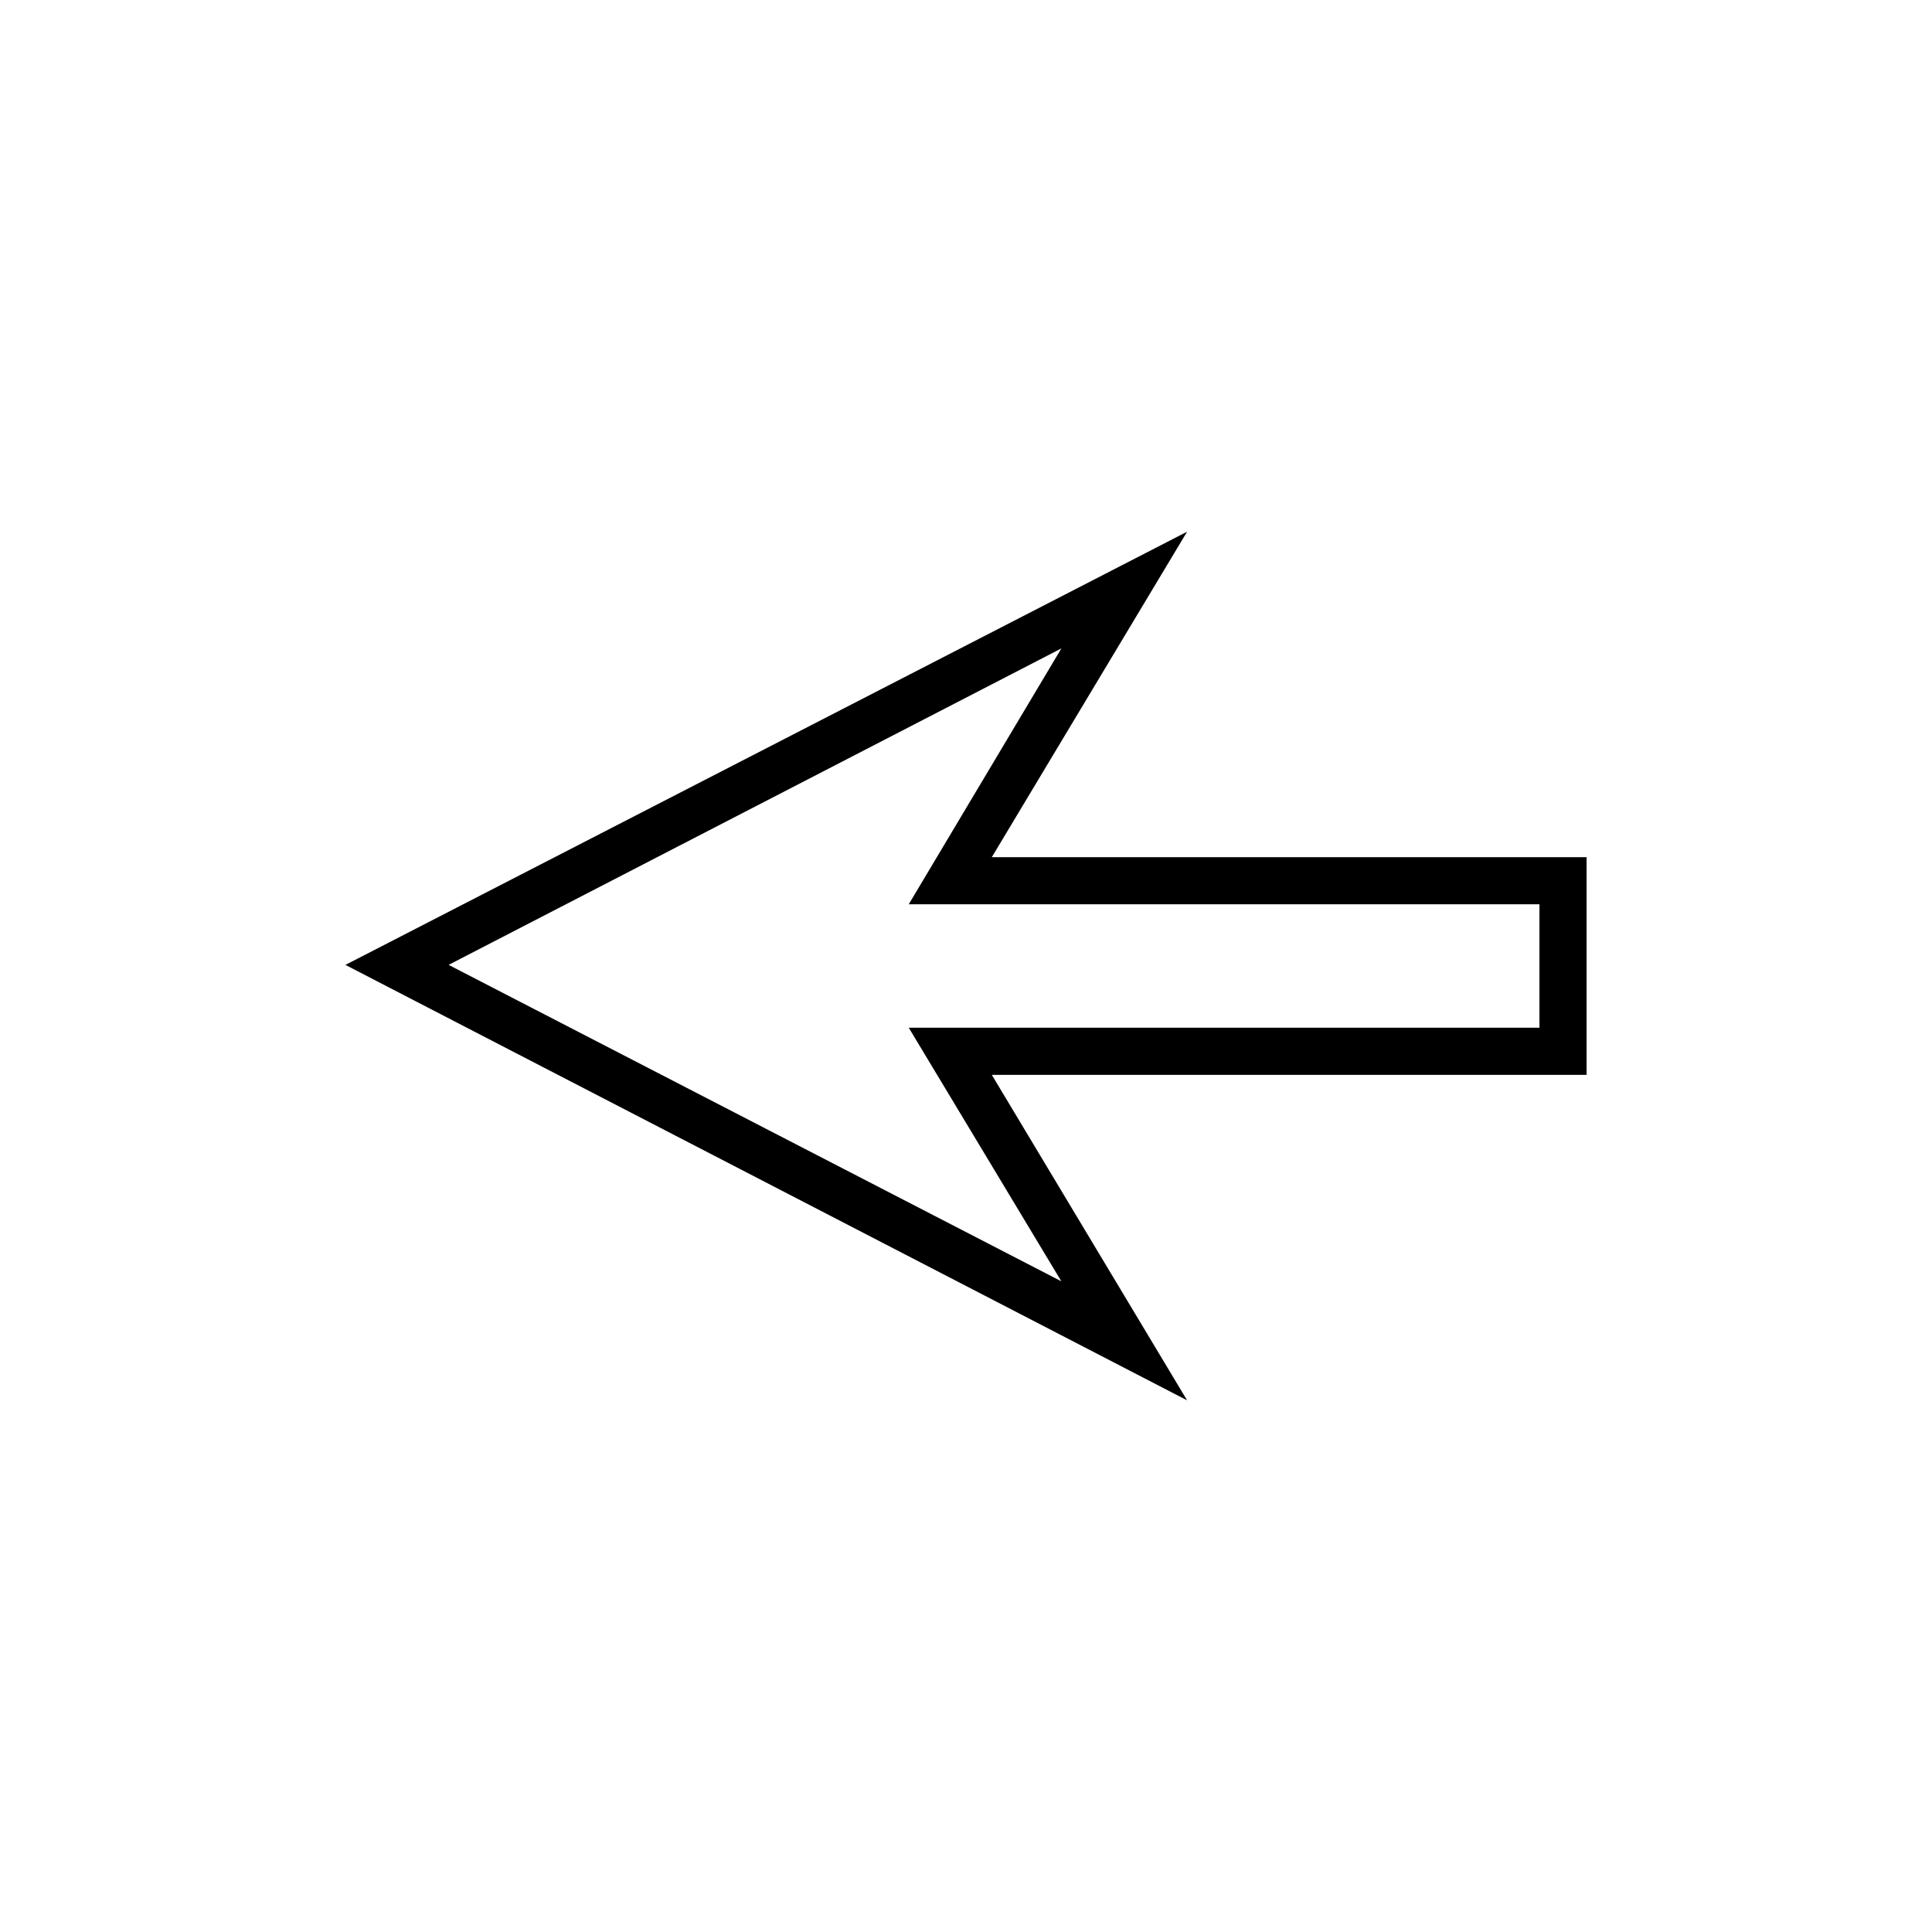 <?xml version="1.0" encoding="UTF-8"?>
<!-- Uploaded to: SVG Repo, www.svgrepo.com, Generator: SVG Repo Mixer Tools -->
<svg fill="#000000" width="800px" height="800px" version="1.1" viewBox="144 144 512 512" xmlns="http://www.w3.org/2000/svg">
 <path d="m406.84 428.85 51.75 86.25-223.05-115.39 223.05-114.8-51.75 86.25h157.62v57.695zm18.438 54.723-40.449-67.215h167.14v-32.715h-167.14l40.449-67.809-162.39 83.867 162.39 83.867z"/>
</svg>